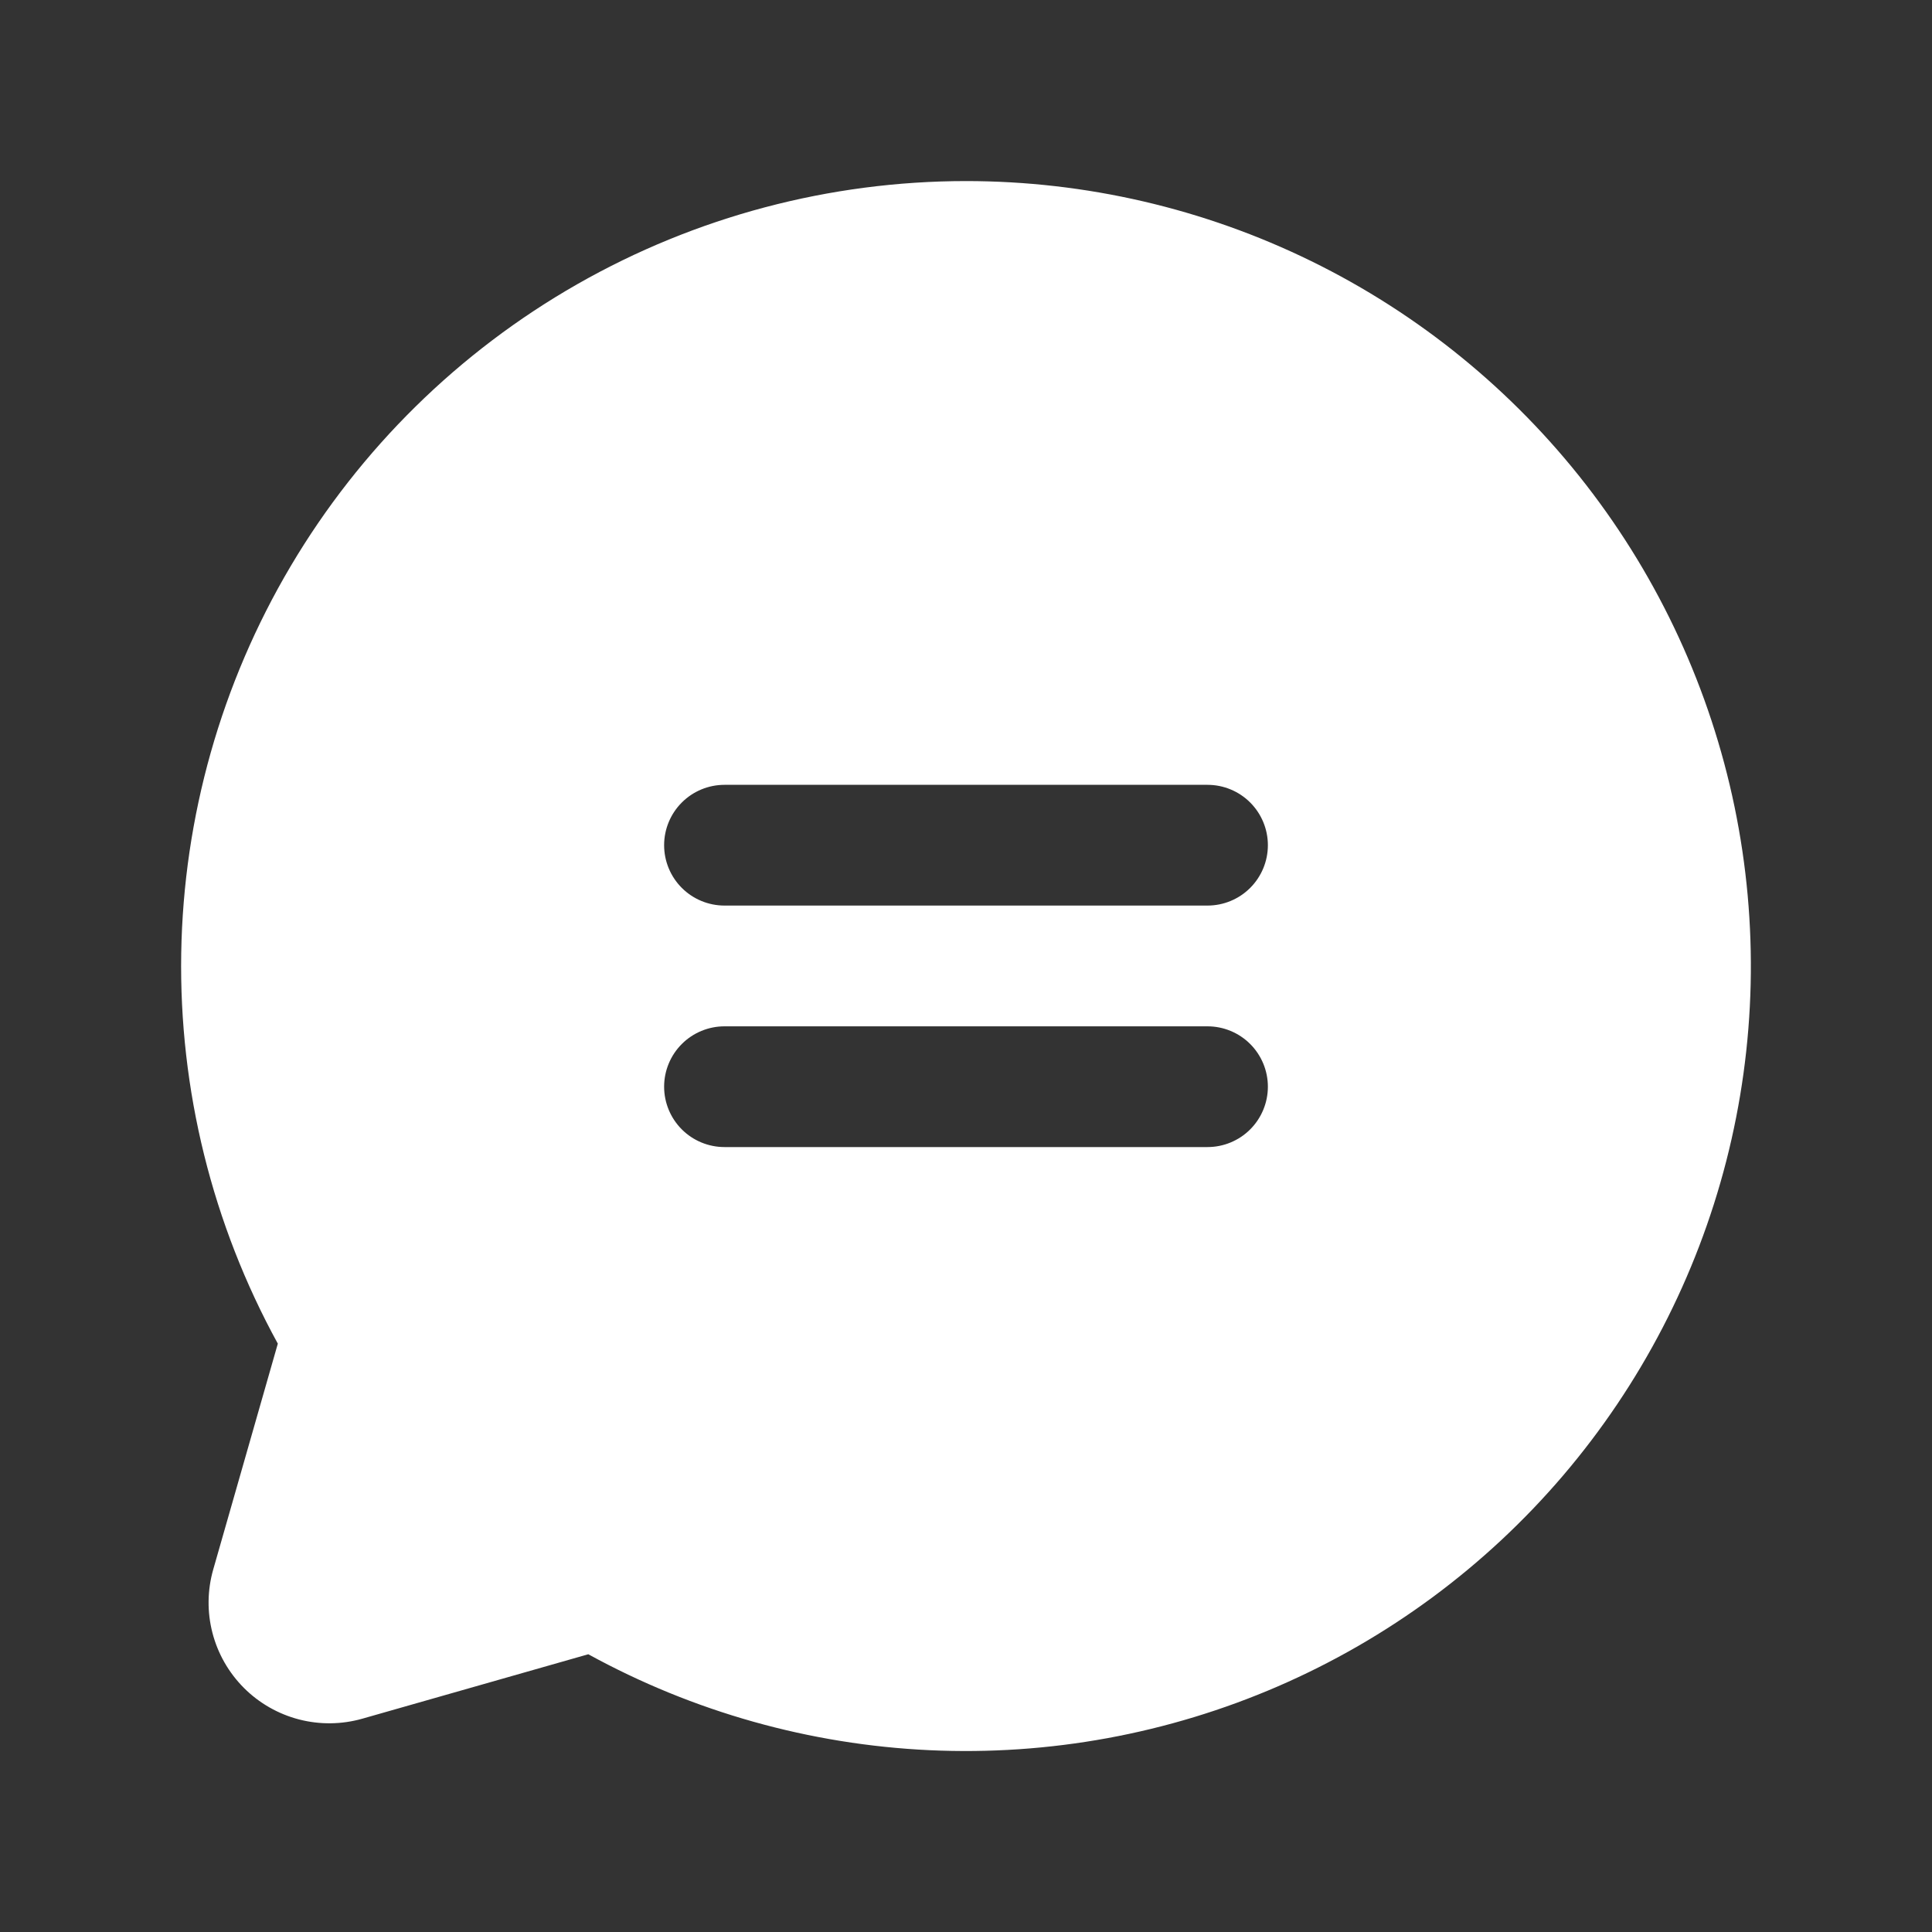 <svg width="75" height="75" viewBox="0 0 75 75" fill="none" xmlns="http://www.w3.org/2000/svg">
<rect x="0" y="0" width="75" height="75" fill="#333333" stroke="none"/>
<path d="M37.5 7.029C32.208 7.031 27.007 8.41 22.41 11.032C17.813 13.654 13.978 17.428 11.282 21.982C8.586 26.536 7.123 31.714 7.035 37.005C6.948 42.297 8.24 47.52 10.785 52.16L8.279 60.922C8.048 61.726 8.037 62.577 8.247 63.386C8.456 64.196 8.879 64.934 9.47 65.526C10.061 66.117 10.8 66.539 11.61 66.749C12.419 66.958 13.27 66.947 14.074 66.717L22.838 64.218C26.911 66.453 31.441 67.726 36.082 67.942C40.723 68.157 45.352 67.309 49.615 65.461C53.877 63.614 57.661 60.816 60.677 57.282C63.693 53.747 65.86 49.57 67.014 45.07C68.168 40.57 68.277 35.865 67.334 31.316C66.391 26.767 64.42 22.493 61.572 18.822C58.724 15.152 55.075 12.181 50.903 10.137C46.73 8.093 42.146 7.03 37.5 7.029ZM46.875 44.529H28.125C27.503 44.529 26.907 44.282 26.468 43.843C26.028 43.403 25.781 42.807 25.781 42.185C25.781 41.564 26.028 40.968 26.468 40.528C26.907 40.089 27.503 39.842 28.125 39.842H46.875C47.497 39.842 48.093 40.089 48.532 40.528C48.972 40.968 49.219 41.564 49.219 42.185C49.219 42.807 48.972 43.403 48.532 43.843C48.093 44.282 47.497 44.529 46.875 44.529ZM46.875 35.154H28.125C27.503 35.154 26.907 34.907 26.468 34.468C26.028 34.028 25.781 33.432 25.781 32.81C25.781 32.189 26.028 31.593 26.468 31.153C26.907 30.714 27.503 30.467 28.125 30.467H46.875C47.497 30.467 48.093 30.714 48.532 31.153C48.972 31.593 49.219 32.189 49.219 32.81C49.219 33.432 48.972 34.028 48.532 34.468C48.093 34.907 47.497 35.154 46.875 35.154Z" fill="white"/>
</svg>
